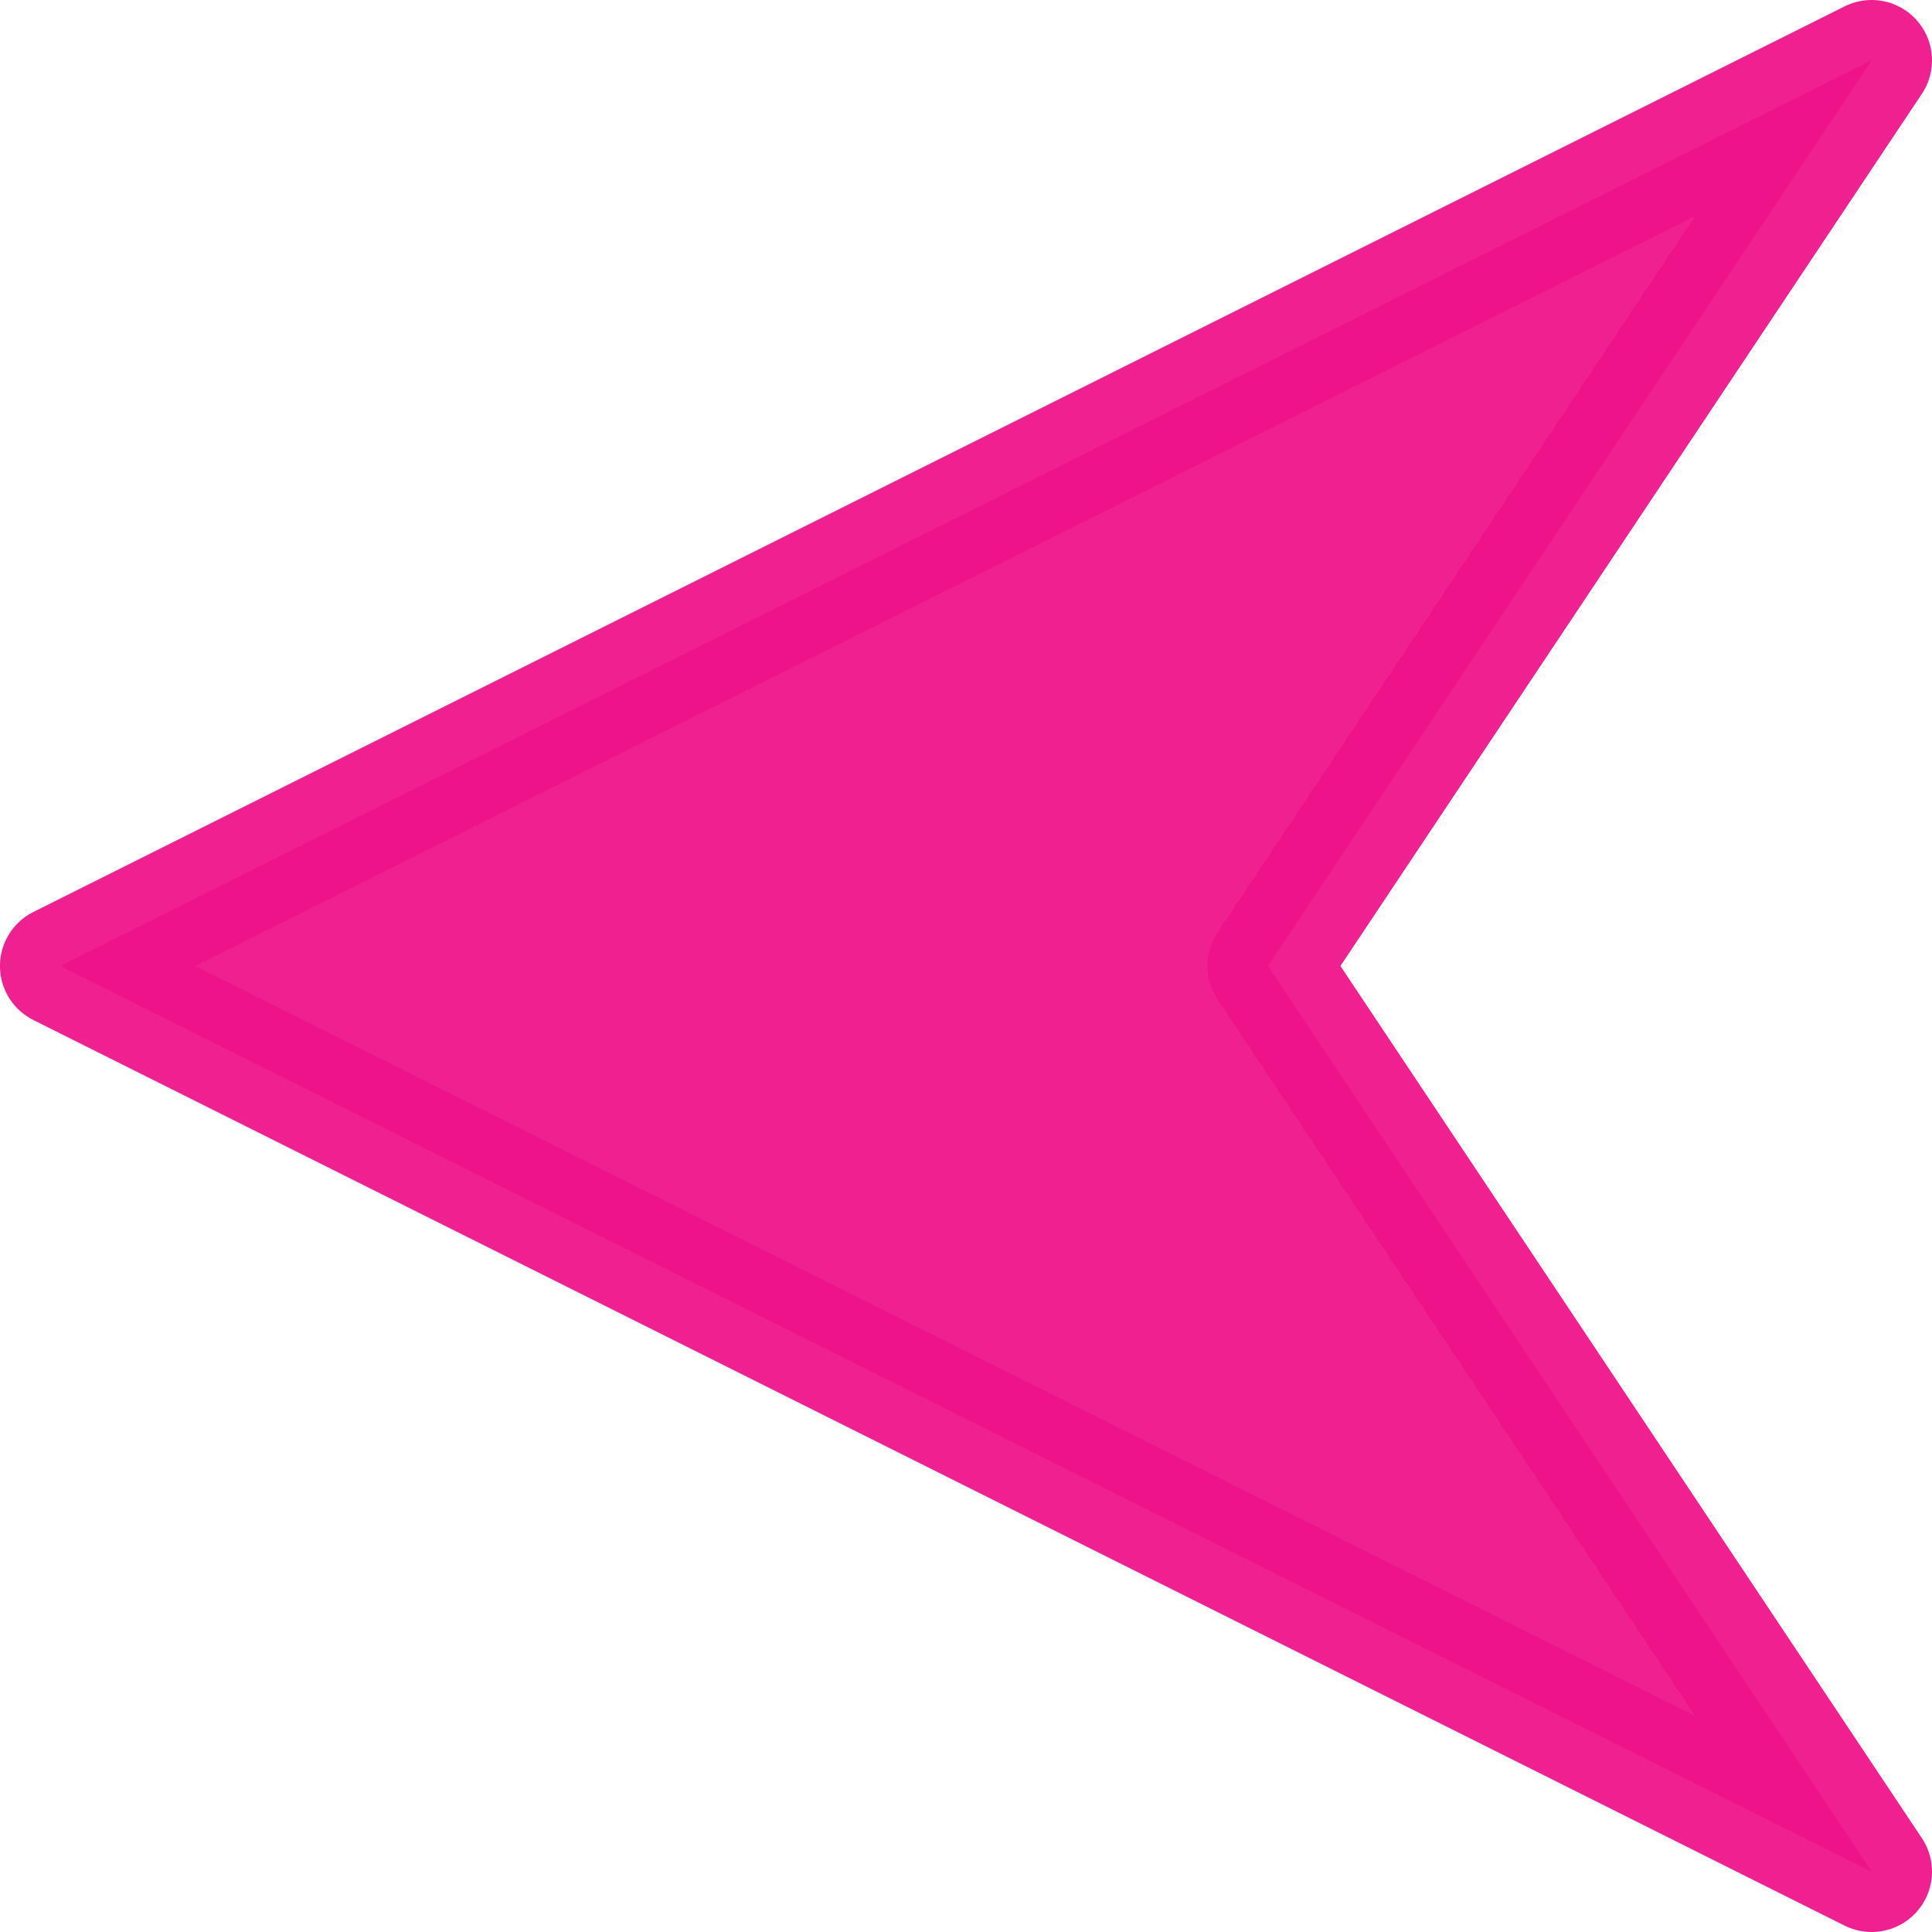 <?xml version="1.0" encoding="UTF-8" standalone="no"?>
<svg
   xmlns:dc="http://purl.org/dc/elements/1.1/"
   xmlns:cc="http://creativecommons.org/ns#"
   xmlns:rdf="http://www.w3.org/1999/02/22-rdf-syntax-ns#"
   xmlns:svg="http://www.w3.org/2000/svg"
   xmlns="http://www.w3.org/2000/svg"
   height="64"
   width="64"
   version="1.0"
   viewBox="0 0 64 64"
   id="svg2">
  <defs
     id="defs8253" />
  <g
     transform="translate(-136,-144.36)"
     id="layer1">
    <path
       d="m 198,206.36 -60.001,-30 60.001,-30 -20,30 z"
       style="fill:#ee1289;fill-rule:evenodd;stroke:#ee1289;stroke-width:4;stroke-linecap:round;stroke-linejoin:round;stroke-opacity:0.941;fill-opacity:0.941"
       id="path5478" />
  </g>
</svg>
